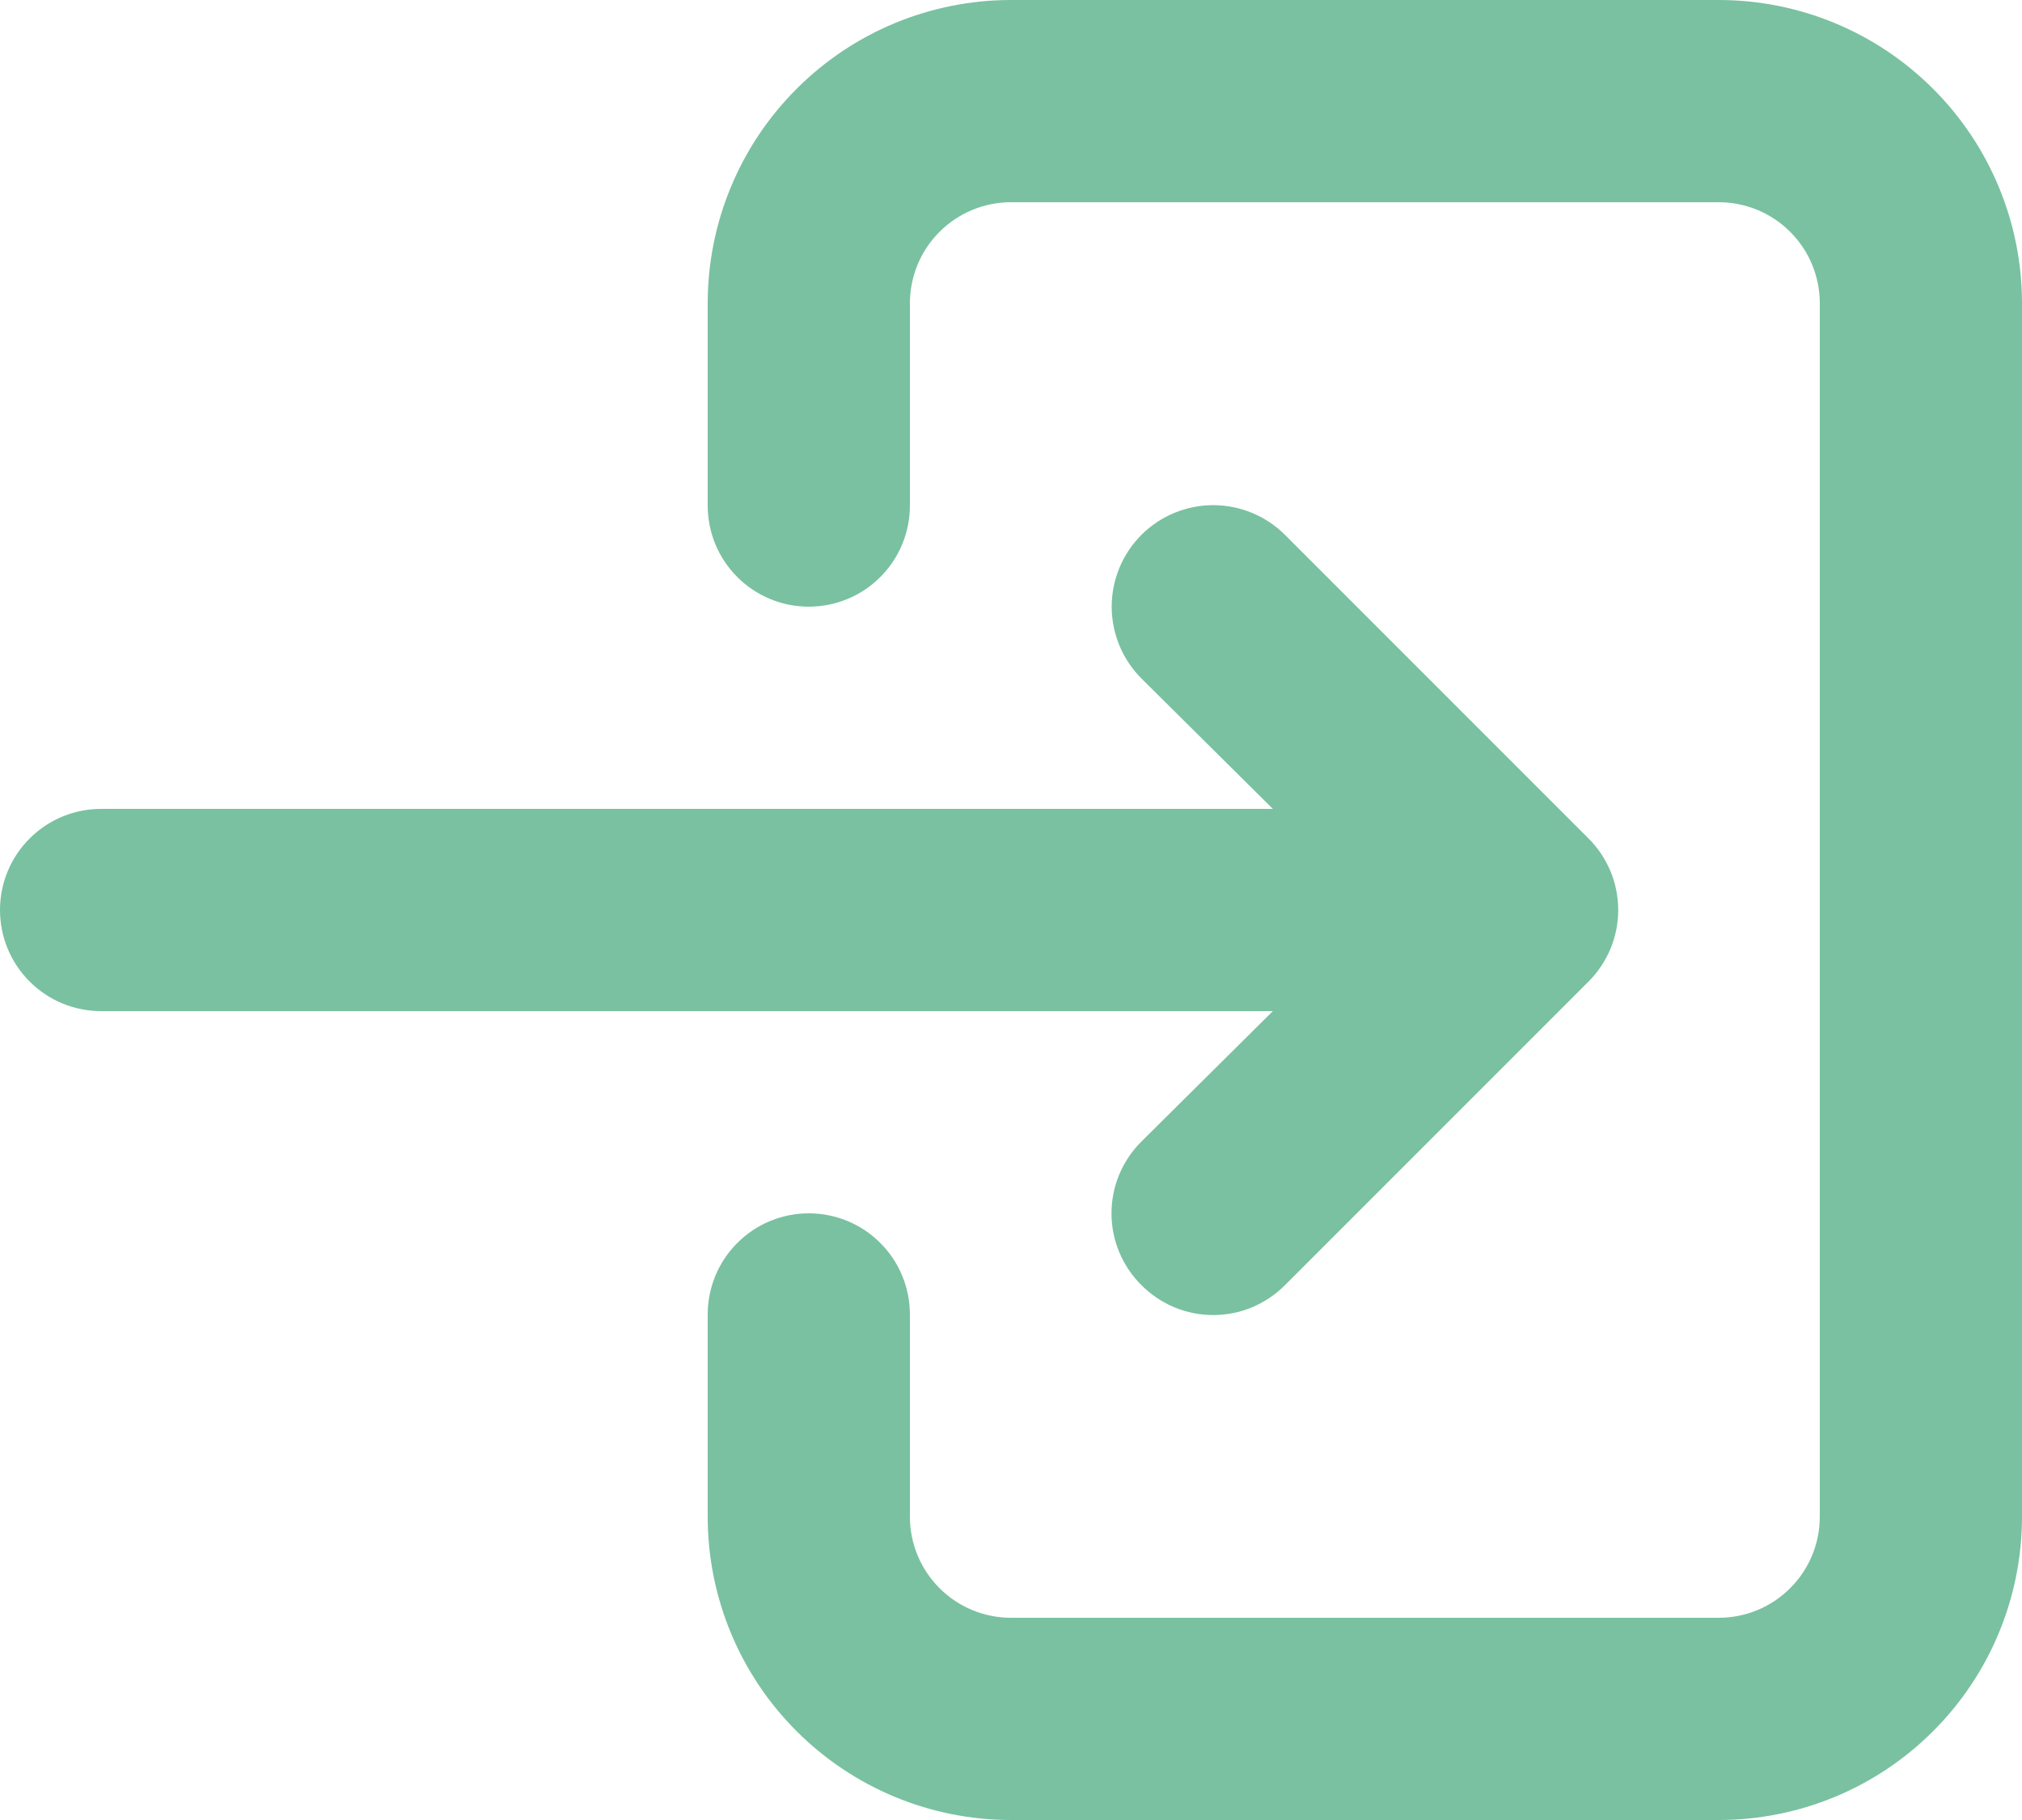 <svg width="20" height="18" viewBox="0 0 20 18" fill="none" xmlns="http://www.w3.org/2000/svg">
<path d="M11.29 12.71C11.383 12.804 11.494 12.878 11.615 12.929C11.737 12.98 11.868 13.006 12 13.006C12.132 13.006 12.263 12.98 12.385 12.929C12.506 12.878 12.617 12.804 12.71 12.71L15.71 9.71C15.804 9.617 15.878 9.506 15.929 9.385C15.98 9.263 16.006 9.132 16.006 9C16.006 8.868 15.98 8.737 15.929 8.615C15.878 8.494 15.804 8.383 15.71 8.29L12.71 5.29C12.522 5.102 12.266 4.996 12 4.996C11.734 4.996 11.478 5.102 11.29 5.29C11.102 5.478 10.996 5.734 10.996 6C10.996 6.266 11.102 6.522 11.29 6.71L12.59 8L1 8C0.735 8 0.48 8.105 0.293 8.293C0.105 8.48 -4.04995e-07 8.735 -3.93402e-07 9C-3.81809e-07 9.265 0.105 9.52 0.293 9.707C0.48 9.895 0.735 10 1 10L12.59 10L11.29 11.29C11.196 11.383 11.122 11.494 11.071 11.615C11.02 11.737 10.994 11.868 10.994 12C10.994 12.132 11.02 12.263 11.071 12.385C11.122 12.506 11.196 12.617 11.29 12.71ZM7 3L7 5C7 5.265 7.105 5.52 7.293 5.707C7.48 5.895 7.735 6 8 6C8.265 6 8.52 5.895 8.707 5.707C8.895 5.52 9 5.265 9 5L9 3C9 2.735 9.105 2.48 9.293 2.293C9.48 2.105 9.735 2 10 2L17 2C17.265 2 17.52 2.105 17.707 2.293C17.895 2.48 18 2.735 18 3L18 15C18 15.265 17.895 15.52 17.707 15.707C17.52 15.895 17.265 16 17 16L10 16C9.735 16 9.48 15.895 9.293 15.707C9.105 15.52 9 15.265 9 15L9 13C9 12.735 8.895 12.48 8.707 12.293C8.52 12.105 8.265 12 8 12C7.735 12 7.48 12.105 7.293 12.293C7.105 12.48 7 12.735 7 13L7 15C7 15.796 7.316 16.559 7.879 17.121C8.441 17.684 9.204 18 10 18L17 18C17.796 18 18.559 17.684 19.121 17.121C19.684 16.559 20 15.796 20 15L20 3C20 2.204 19.684 1.441 19.121 0.879C18.559 0.316 17.796 -7.77873e-07 17 -7.43094e-07L10 -4.37114e-07C9.204 -4.02335e-07 8.441 0.316 7.879 0.879C7.316 1.441 7 2.204 7 3Z" fill="#79C1A1"/>
</svg>
